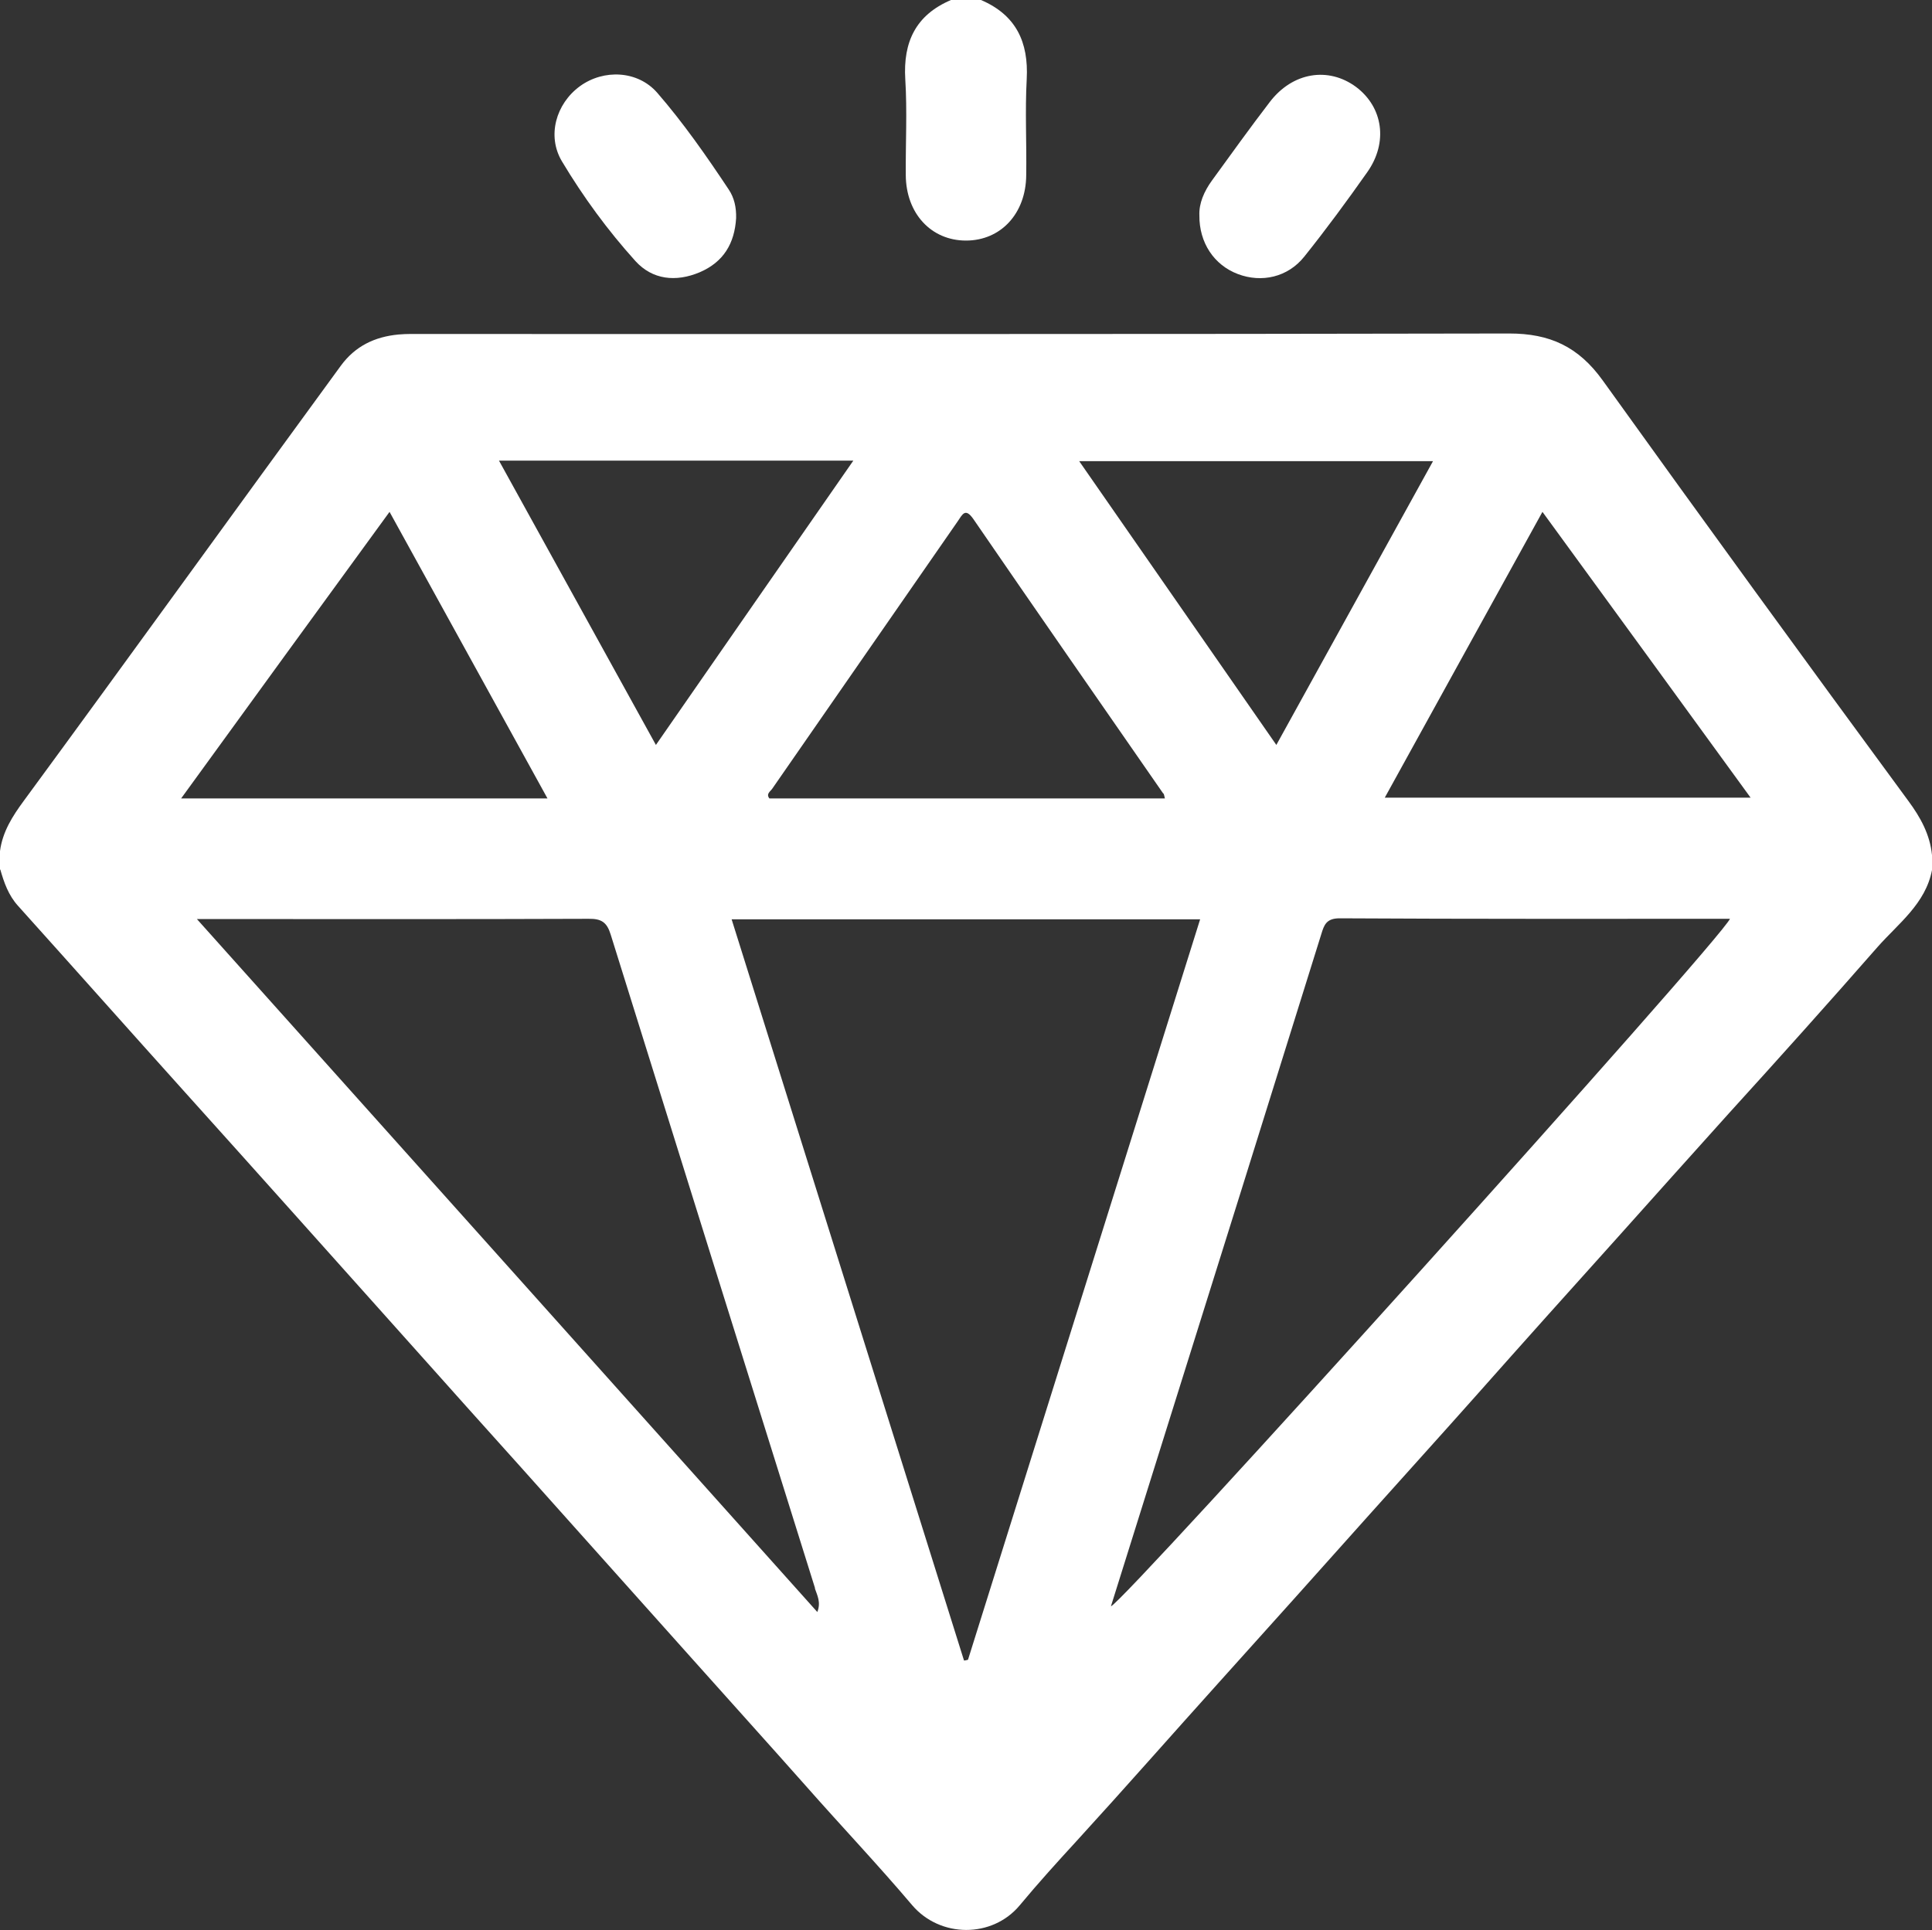 <svg xmlns="http://www.w3.org/2000/svg" id="Capa_2" data-name="Capa 2" viewBox="0 0 77.32 77.26"><rect x="0" y="0" width="77.32" height="77.26" fill="#333333" stroke="none"/><defs><style>      .cls-1 {        fill: #fff;        stroke-width: 0px;      }    </style></defs><g id="Layer_1" data-name="Layer 1"><g><path class="cls-1" d="M39.26,0c1.4.6,1.91,1.68,1.83,3.17-.07,1.28,0,2.56-.02,3.84-.01,1.54-1.02,2.62-2.41,2.62s-2.4-1.08-2.41-2.62c-.01-1.28.06-2.56-.02-3.84-.09-1.49.42-2.57,1.83-3.17h1.21Z"></path><path class="cls-1" d="M0,34.82v-.75c.1-.77.5-1.4.95-2.01,4.25-5.79,8.45-11.62,12.69-17.42.58-.79,1.36-1.16,2.31-1.25.33-.03.65-.02.98-.02,14.49,0,28.98.01,43.47-.02,1.62,0,2.77.52,3.75,1.89,4.04,5.63,8.12,11.24,12.23,16.83.48.65.86,1.34.94,2.16v.6c-.26,1.35-1.35,2.14-2.18,3.08-1.97,2.25-3.96,4.47-5.97,6.68-1.48,1.64-2.95,3.29-4.42,4.93-1.9,2.11-3.79,4.22-5.67,6.34-1.43,1.61-2.88,3.21-4.32,4.82-1.99,2.23-3.98,4.45-5.98,6.67-1.9,2.11-3.77,4.24-5.68,6.33-.78.85-1.56,1.71-2.29,2.59-1.1,1.32-3.18,1.31-4.3,0-1.38-1.63-2.85-3.18-4.26-4.78-1.48-1.67-2.98-3.33-4.47-5-1.94-2.17-3.88-4.34-5.82-6.51-1.45-1.63-2.92-3.25-4.37-4.88-1.97-2.21-3.95-4.41-5.92-6.62-1.42-1.59-2.85-3.18-4.27-4.76-2.23-2.48-4.45-4.98-6.68-7.46-.38-.42-.56-.93-.71-1.46ZM38.59,66.47c.05,0,.1-.02.15-.03,3.09-9.87,6.19-19.74,9.29-29.64h-18.75c3.12,9.95,6.21,19.81,9.3,29.67ZM69.24,36.78c-5.21,0-10.42.01-15.63-.02-.53,0-.62.27-.73.63-1.07,3.42-2.13,6.83-3.2,10.25-1.74,5.55-3.48,11.11-5.22,16.66.46-.09,24.43-26.68,24.78-27.53ZM32.62,63.58c-2.73-8.72-5.46-17.44-8.18-26.17-.15-.49-.37-.64-.89-.63-4.93.02-9.87.01-14.8.01h-.87c8.33,9.31,16.56,18.49,24.83,27.74.15-.39,0-.66-.1-.95ZM46.55,31.76c-2.53-3.65-5.07-7.3-7.58-10.96-.34-.5-.45-.21-.65.08-2.47,3.57-4.95,7.13-7.42,10.7-.07.1-.25.2-.11.38h15.83c-.03-.11-.03-.16-.06-.2ZM15.59,20.49c-2.8,3.84-5.54,7.61-8.34,11.47h14.66c-2.11-3.83-4.19-7.6-6.32-11.47ZM55.42,31.93h14.64c-2.79-3.84-5.53-7.6-8.33-11.44-2.14,3.87-4.21,7.64-6.31,11.44ZM34.14,18.44h-14.17c2.1,3.81,4.16,7.54,6.28,11.38,2.65-3.82,5.25-7.57,7.9-11.38ZM57.35,18.46h-14.16c2.65,3.81,5.24,7.55,7.89,11.36,2.12-3.84,4.19-7.59,6.27-11.36Z"></path><path class="cls-1" d="M29.46,8.73c-.06,1.01-.5,1.76-1.46,2.17-.95.4-1.89.3-2.57-.45-1.11-1.23-2.09-2.57-2.94-3.99-.61-1.02-.24-2.31.72-3.01.95-.69,2.31-.63,3.09.26,1.05,1.21,1.97,2.53,2.86,3.87.23.34.31.73.3,1.15Z"></path><path class="cls-1" d="M48,8.62c-.02-.48.19-.96.5-1.39.77-1.06,1.53-2.12,2.32-3.15.91-1.19,2.34-1.42,3.45-.6,1.08.81,1.29,2.22.45,3.41-.81,1.15-1.64,2.28-2.52,3.38-.66.83-1.71,1.06-2.66.7-.95-.36-1.55-1.25-1.54-2.35Z"></path></g></g></svg>